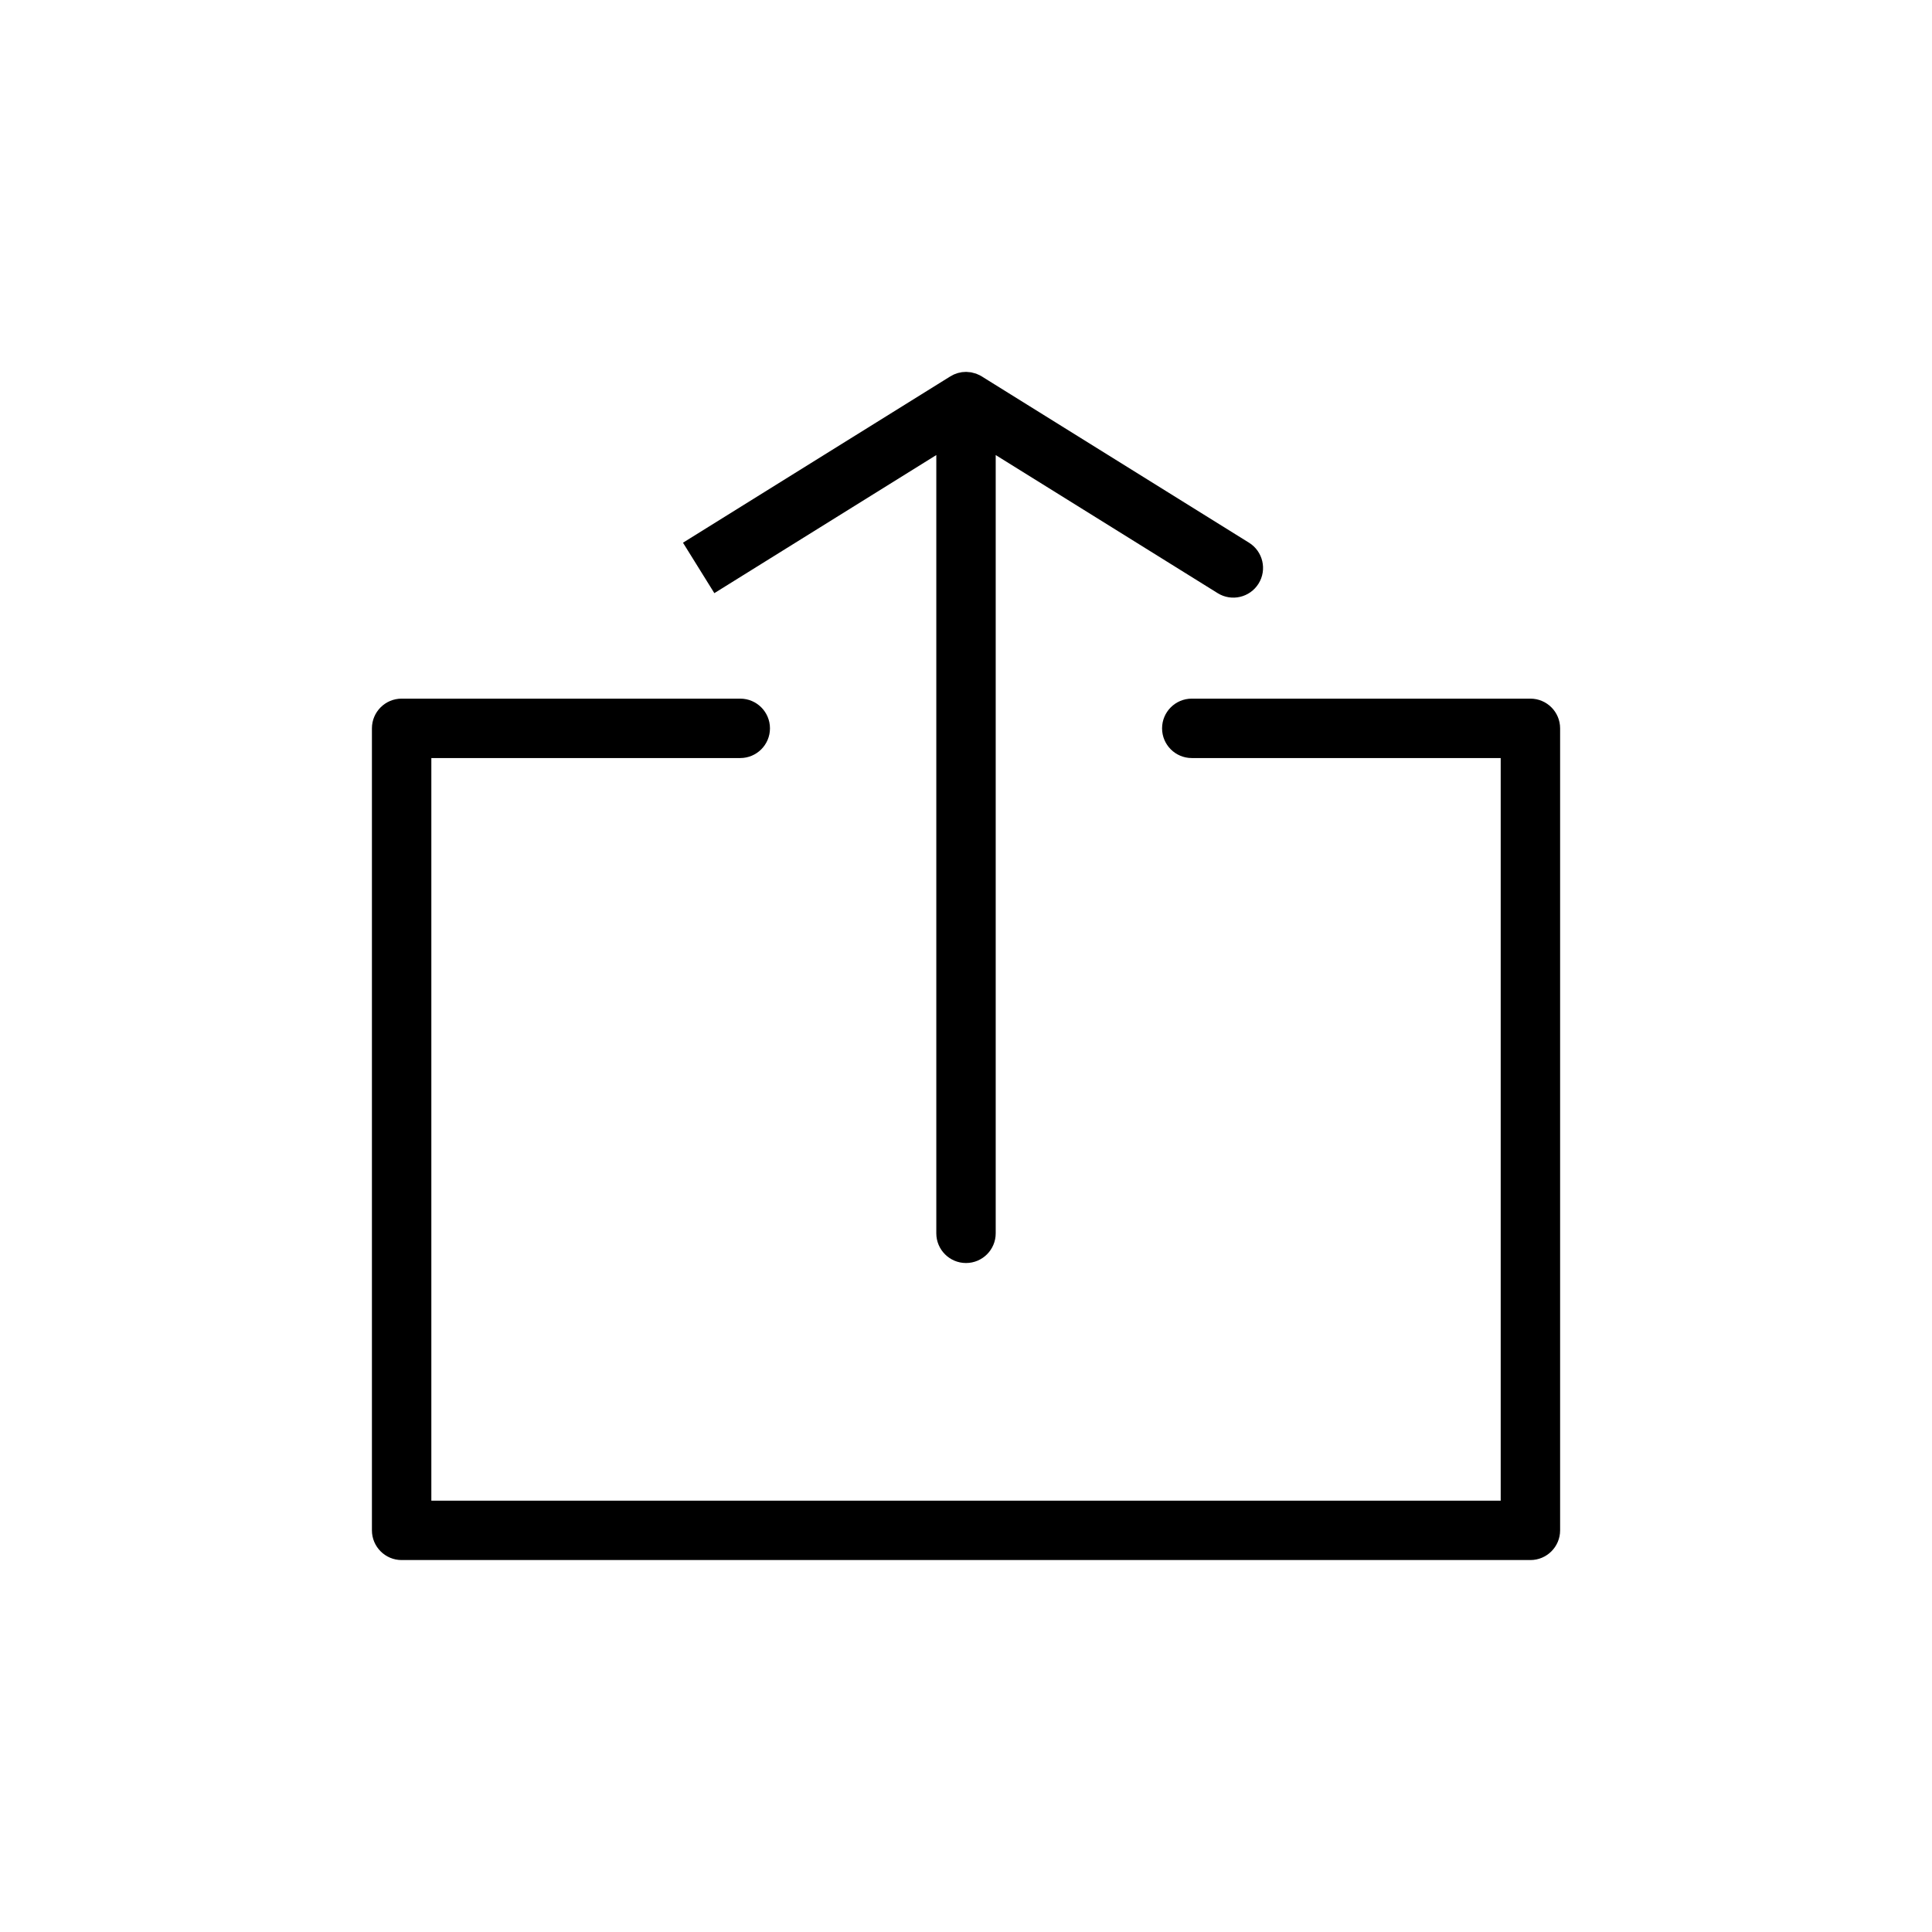 <?xml version="1.0" encoding="UTF-8"?>
<!-- Uploaded to: ICON Repo, www.svgrepo.com, Generator: ICON Repo Mixer Tools -->
<svg fill="#000000" width="800px" height="800px" version="1.1" viewBox="144 144 512 512" xmlns="http://www.w3.org/2000/svg">
 <path d="m541.7 344.89h-81.867c-4.344 0-7.871-3.527-7.871-7.871s3.527-7.871 7.871-7.871h89.742c4.344 0 7.871 3.527 7.871 7.871v212.54c0 4.344-3.527 7.871-7.871 7.871h-299.14c-4.344 0-7.871-3.527-7.871-7.871v-212.54c0-4.344 3.527-7.871 7.871-7.871h89.742c4.344 0 7.871 3.527 7.871 7.871s-3.527 7.871-7.871 7.871h-81.867v196.8h283.39v-196.8zm-141.55-102.33 1.203 0.109 1.309 0.348 1.016 0.449 0.48 0.277 70.848 44.082c3.691 2.297 4.824 7.156 2.527 10.84-2.297 3.691-7.156 4.824-10.84 2.527l-58.82-36.598v206.25c0 4.344-3.527 7.871-7.871 7.871s-7.871-3.527-7.871-7.871v-206.25l-58.82 36.598-8.312-13.367 70.848-44.082 0.984-0.52 1.031-0.371 1.062-0.227 1.078-0.07 0.148 0.008z" fill-rule="evenodd"/>
</svg>